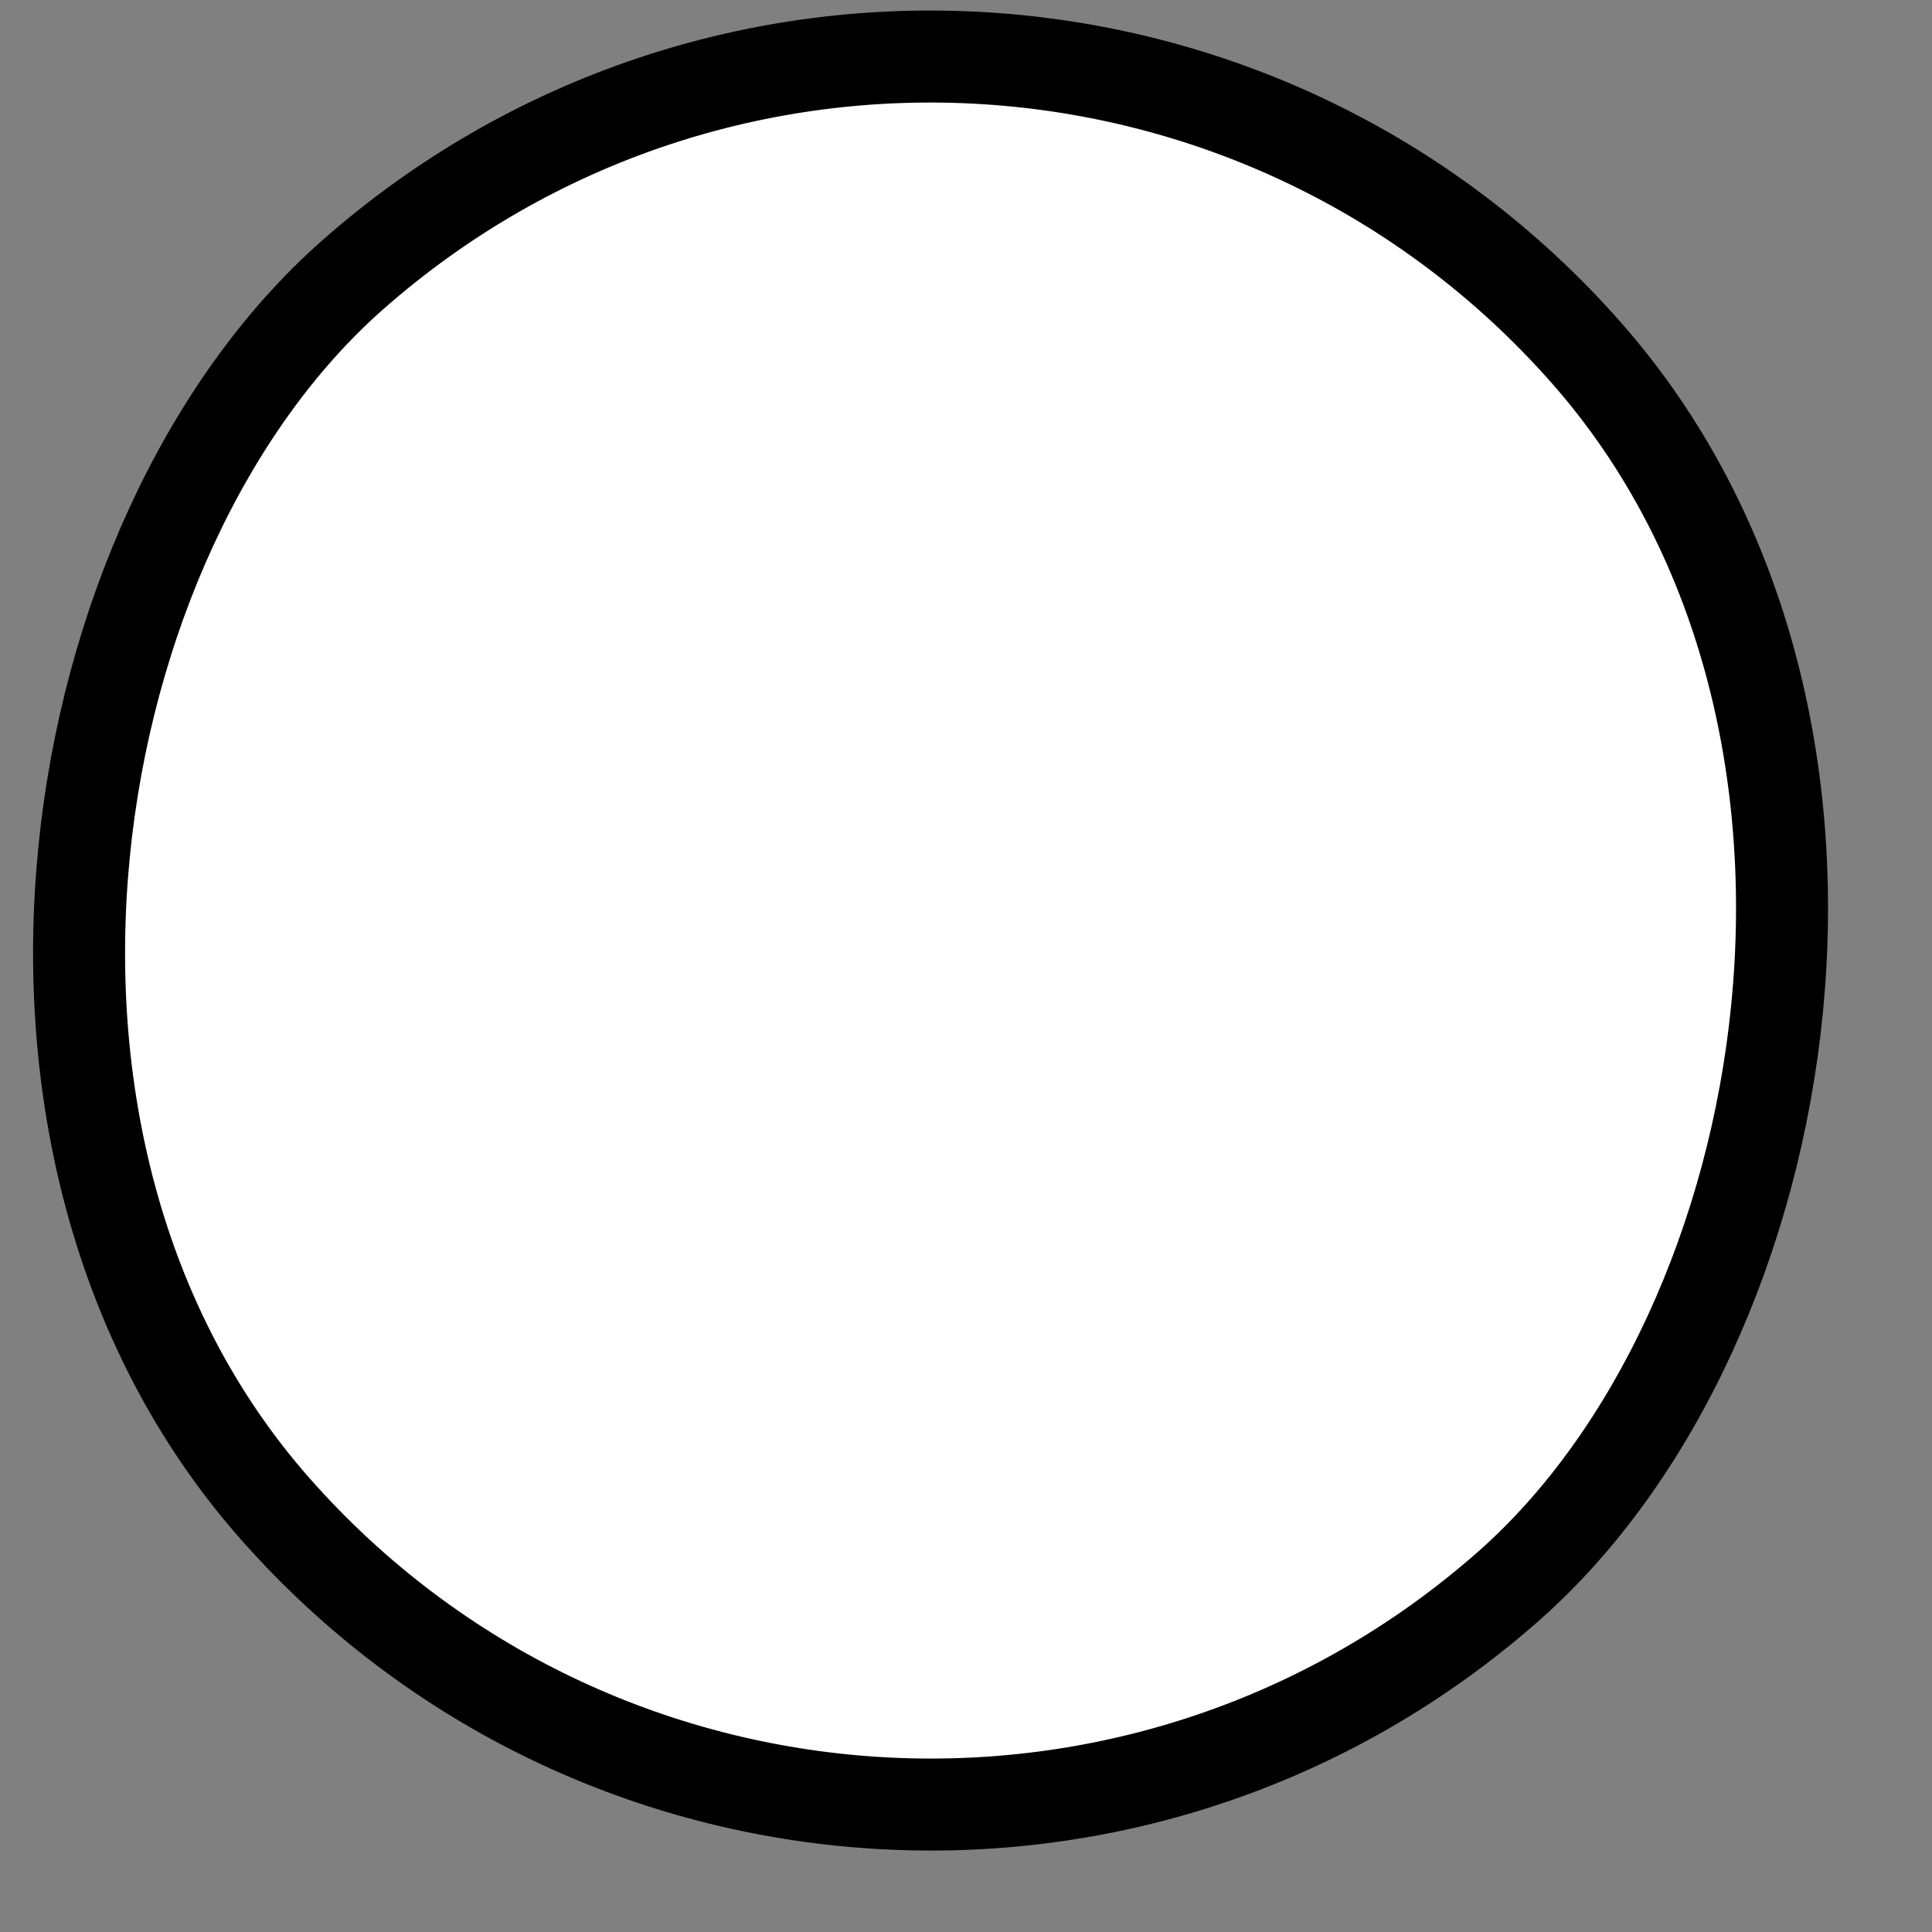 <svg width="21" height="21" viewBox="0 0 21 21" fill="none" xmlns="http://www.w3.org/2000/svg">
<rect x="0" y="0" width="21" height="21" fill="#808080" stroke="none"/>
<rect x="10.956" y="-3.294" width="19" height="19" rx="9.5" transform="rotate(48.59 10.956 -3.294)" fill="white" stroke="black"/>
</svg>
